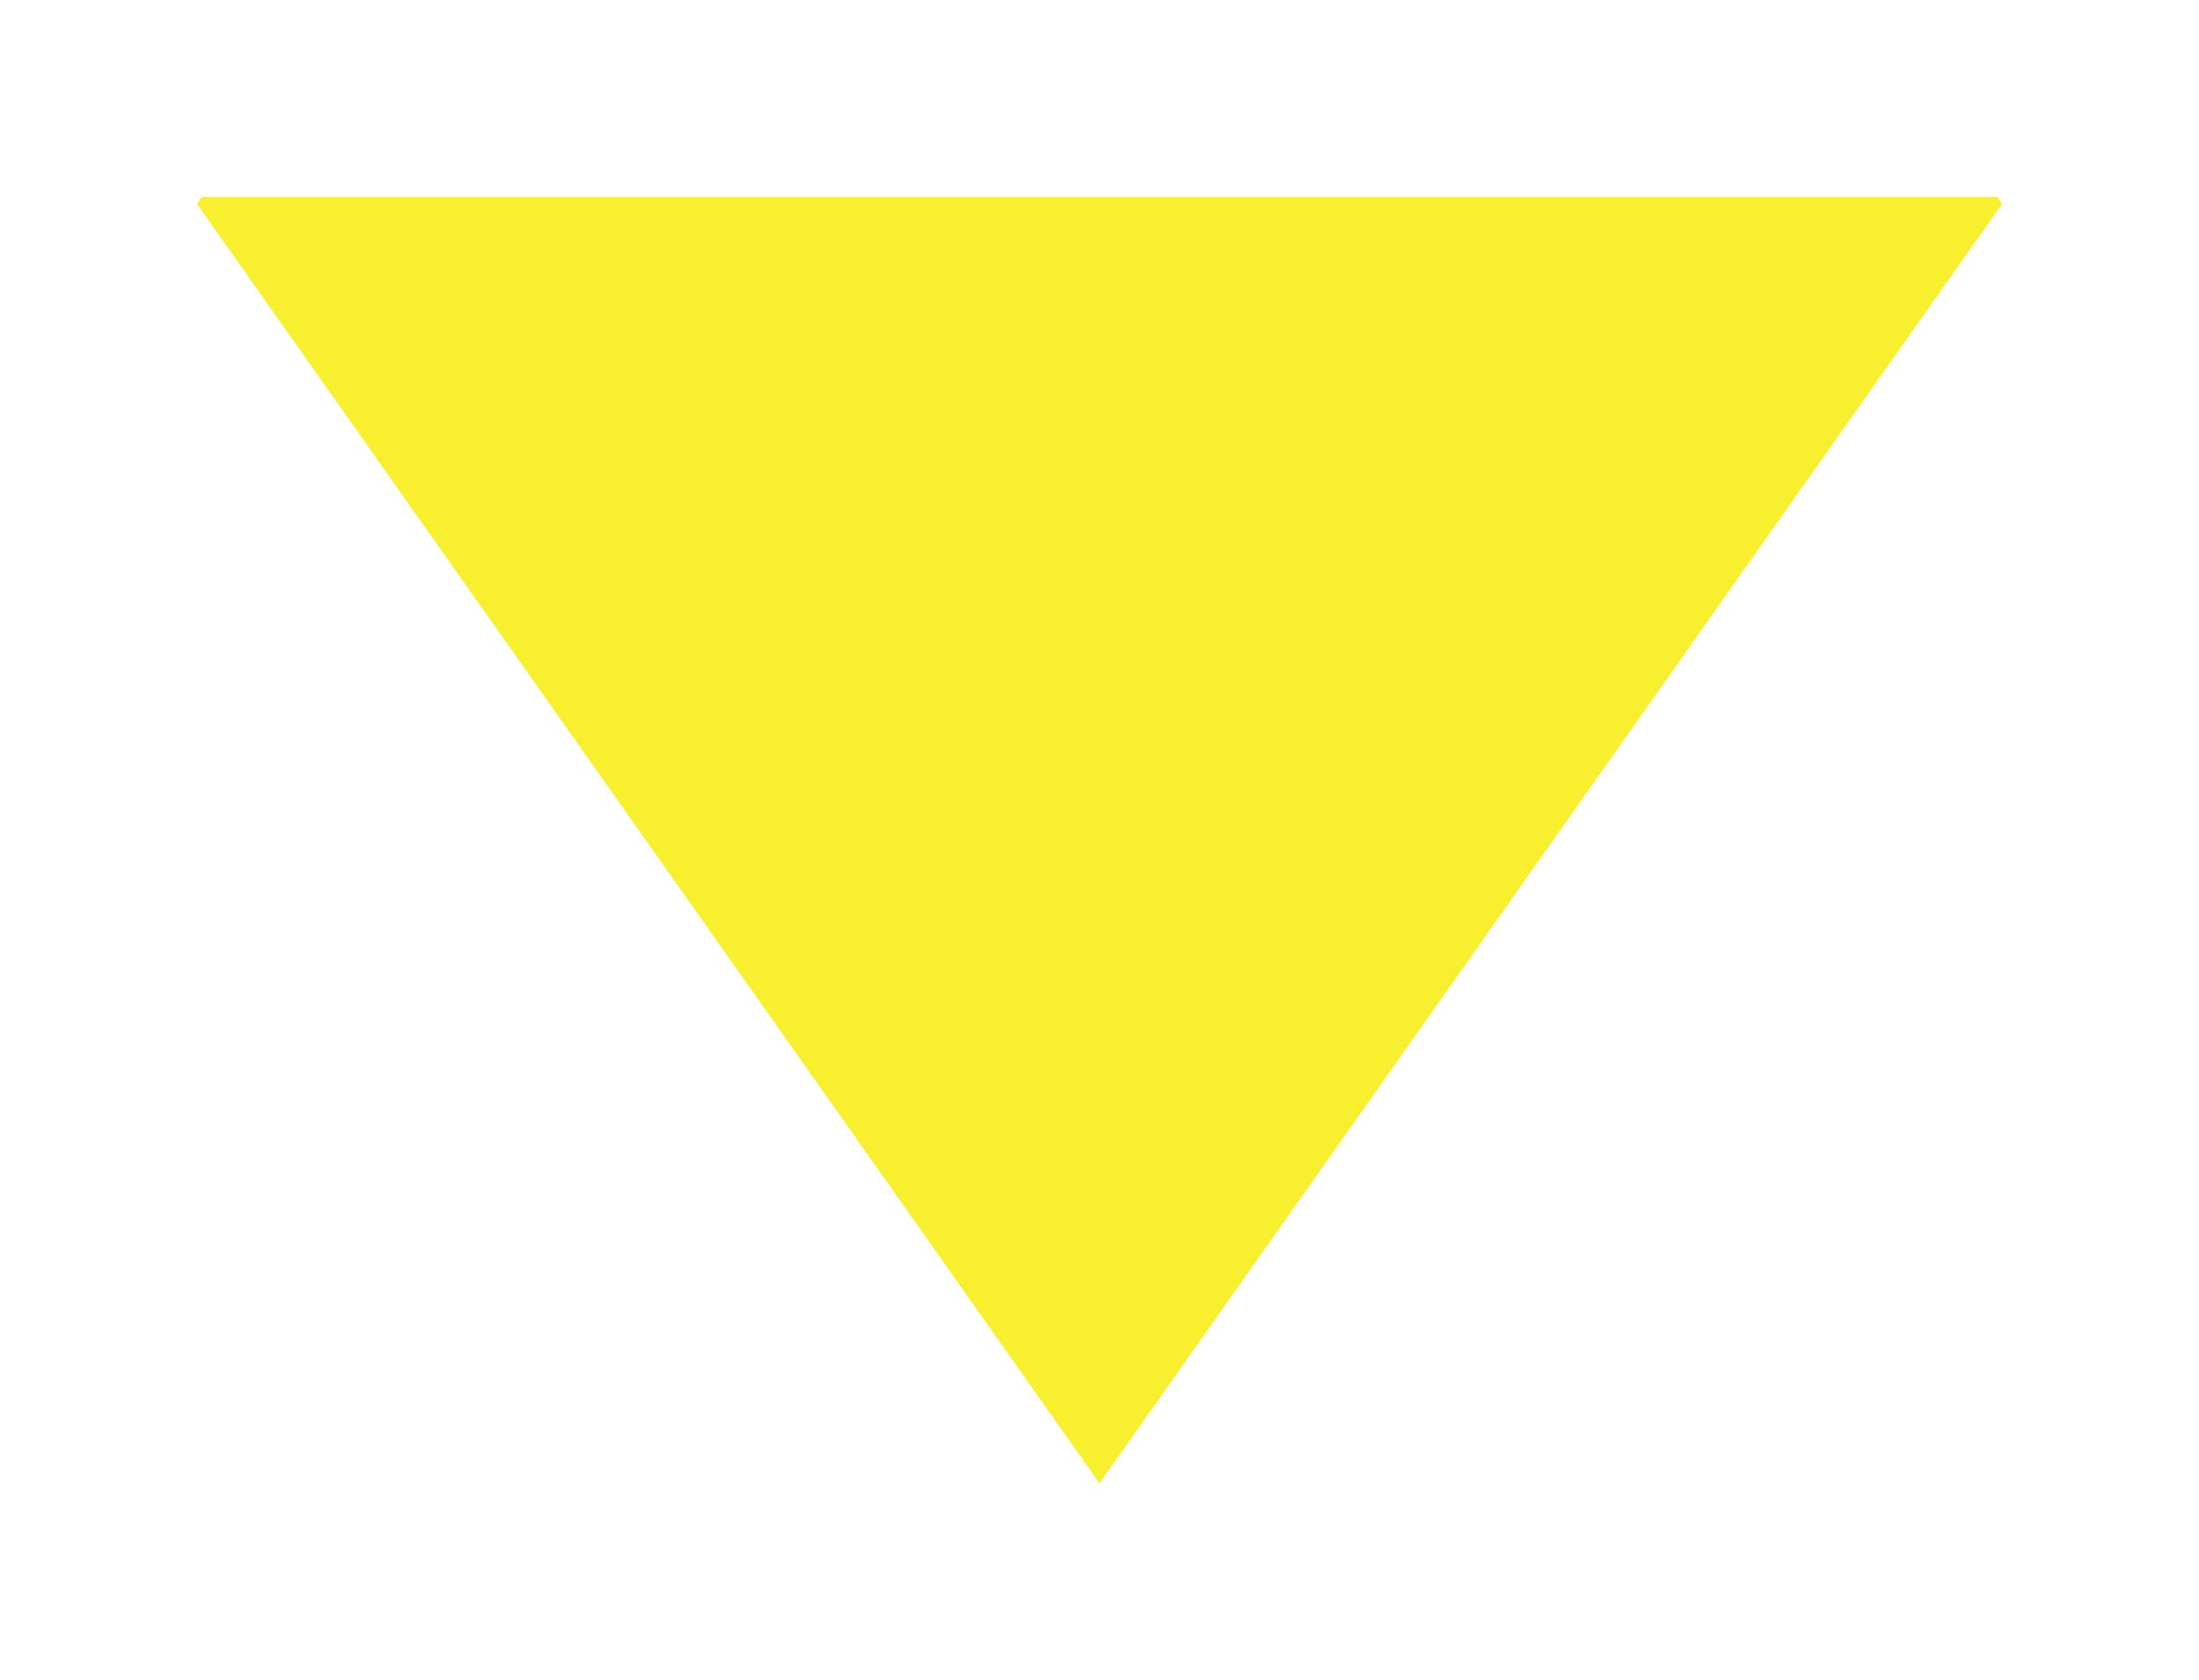 <svg xmlns="http://www.w3.org/2000/svg" xmlns:xlink="http://www.w3.org/1999/xlink" width="67" height="51.194" viewBox="0 0 67 51.194">
  <defs>
    <filter id="前面オブジェクトで型抜き_49" x="0" y="0" width="67" height="51.194" filterUnits="userSpaceOnUse">
      <feOffset dy="2" input="SourceAlpha"/>
      <feGaussianBlur stdDeviation="2" result="blur"/>
      <feFlood flood-opacity="0.161"/>
      <feComposite operator="in" in2="blur"/>
      <feComposite in="SourceGraphic"/>
    </filter>
  </defs>
  <g transform="matrix(1, 0, 0, 1, 0, 0)" filter="url(#前面オブジェクトで型抜き_49)">
    <g id="前面オブジェクトで型抜き_49-2" data-name="前面オブジェクトで型抜き 49" transform="translate(61 4) rotate(90)" fill="#f8ef2f">
      <path d="M 1.5 52.254 L 1.5 2.745 L 36.592 27.5 L 1.5 52.254 Z" stroke="none"/>
      <path d="M 3 49.36 L 33.989 27.5 L 3 5.639 L 3 49.36 M 0.211 55 L 0.21 54.999 L 0.21 54.999 L -1.137634262704523e-05 54.851 L -1.137634262704523e-05 0.149 L 0.211 3.488769607429276e-06 L 39.194 27.5 L 0.211 55 Z" stroke="none" fill="#f8ef2f"/>
    </g>
  </g>
</svg>
